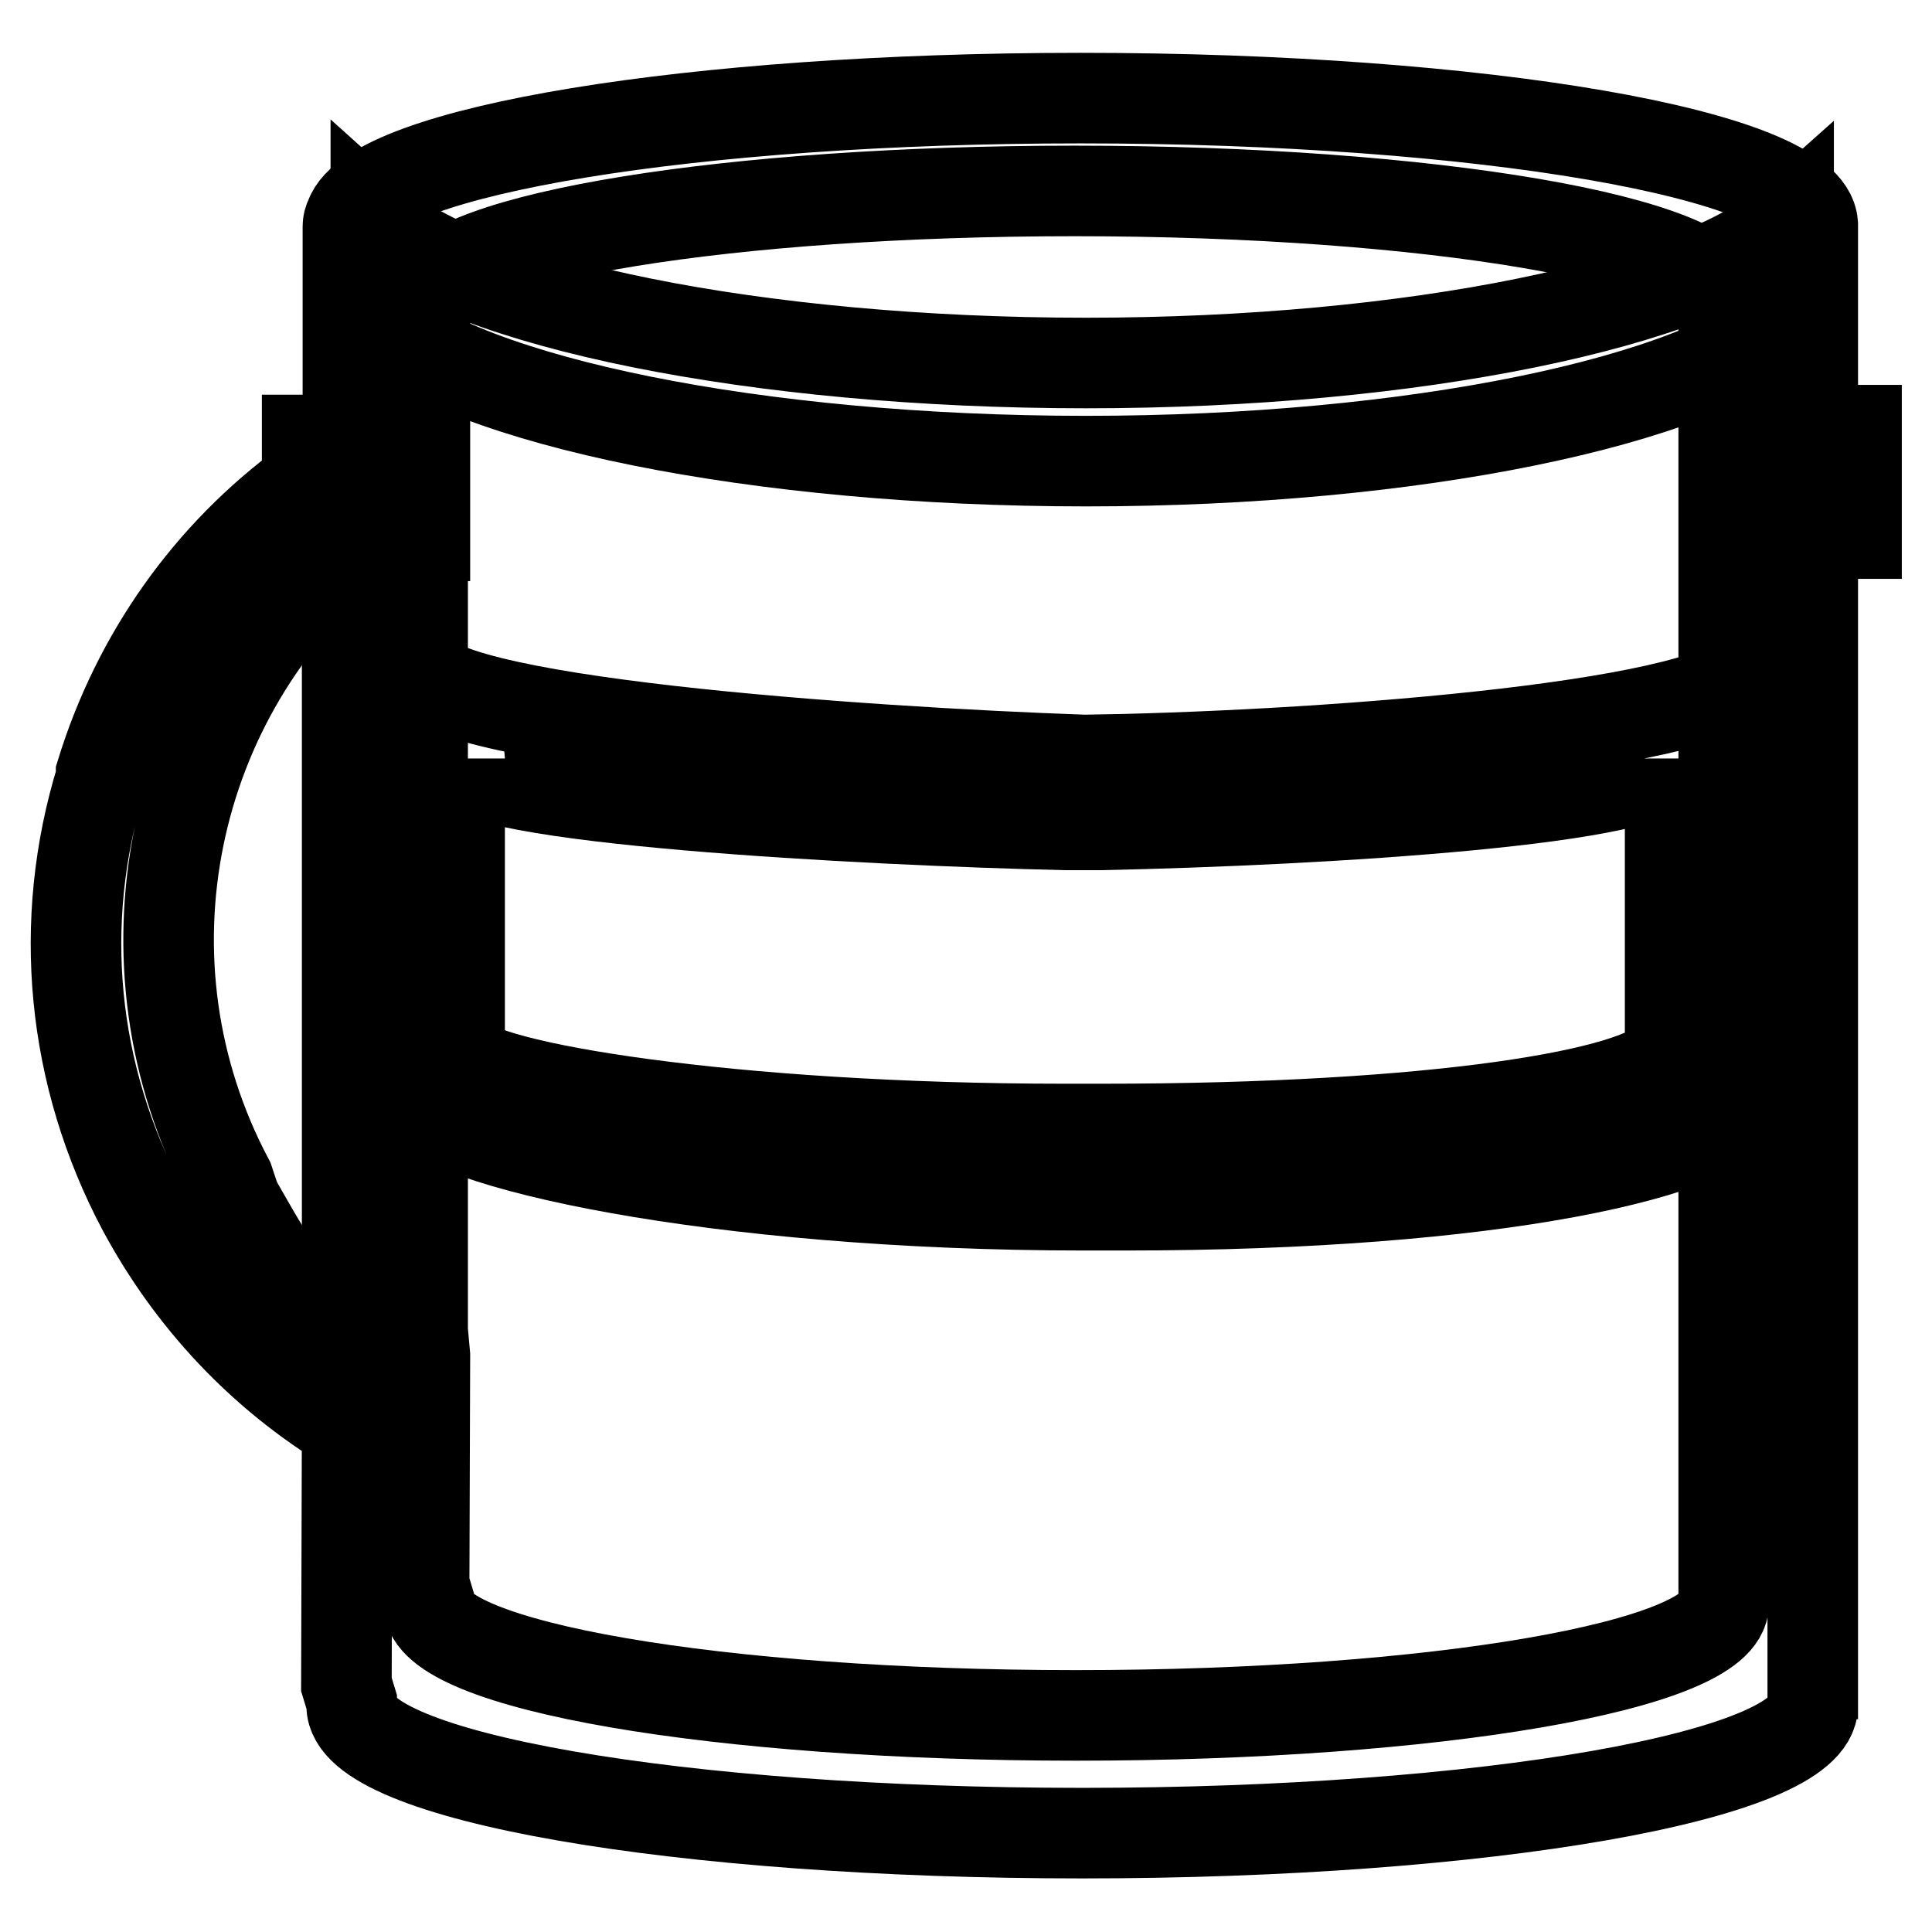 <?xml version="1.0" encoding="utf-8"?>
<!-- Svg Vector Icons : http://www.onlinewebfonts.com/icon -->
<!DOCTYPE svg PUBLIC "-//W3C//DTD SVG 1.1//EN" "http://www.w3.org/Graphics/SVG/1.1/DTD/svg11.dtd">
<svg version="1.1" xmlns="http://www.w3.org/2000/svg" xmlns:xlink="http://www.w3.org/1999/xlink" x="0px" y="0px" viewBox="0 0 256 256" enable-background="new 0 0 256 256" xml:space="preserve">
<g><g><path stroke-width="12" fill-opacity="0" stroke="#000000"  d="M240.3,57h5.7v13.7h-5.7 M237.4,69.1h7.1V58.4h-7.1"/><path stroke-width="12" fill-opacity="0" stroke="#000000"  d="M46.1,64.4V30c0-0.4,0.1-0.8,0.3-1.2C49.6,20,91.7,13,143.2,13c53.2,0,96.4,7.5,97,16.7c0,0,0,0,0,0.1c0,0,0,0.1,0,0.1v0c0,0,0,0,0,0v41.3l0,2v154.6l0-2.3c0,0.2,0,0.3,0,0.5c0,9.3-43.3,16.9-96.8,16.9c-53.4,0-96.8-7.5-96.8-16.9c0-0.2,0-0.3,0-0.5l-0.7-2.3l0.1-34.6L46,185V65.1L46.1,64.4z M56,71v105.3l0.3,3.3l-0.1,30.4l0.6,2c0,0.1,0,0.3,0,0.5c0,8.2,38.4,14.8,85.8,14.8s85.8-6.6,85.8-14.8c0-0.1,0-0.3,0-0.5l0,2V78.2l0-1.8V40.1c0,0,0,0,0,0v0c0,0,0-0.1,0-0.1c0,0,0,0,0,0c-0.5-8.1-38.8-14.7-86-14.7c-45.7,0-83.1,6.1-85.9,13.9c-0.1,0.3-0.2,0.7-0.2,1.6V71H56z"/><path stroke-width="12" fill-opacity="0" stroke="#000000"  d="M149,100.6c32.3-0.8,83.3-5,83.3-12.9v57.7l0,0c-3.8,7.5-34.4,14.3-83.3,14.3h-5.3c-48.9,0-86.1-8.2-88.5-14.3V87.8c0,7.9,59.7,11.9,88.5,12.9L149,100.6L149,100.6z M141.1,109.3c-26.1-0.6-80.2-3.4-80.2-8.8v39.4c2.2,4.1,35.9,9.7,80.2,9.7h4.8c44.3,0,71.9-4.6,75.4-9.7l0,0v-39.4c0,5.4-46.1,8.2-75.4,8.8H141.1L141.1,109.3z"/><path stroke-width="12" fill-opacity="0" stroke="#000000"  d="M46.2,176.8c-8.3-5.3-10-9-15-17.7l-0.9-2.7c-15.4-29-7.7-64.2,16.6-84.4l-1.1-0.1V58.3l-5.1,0v5.7c-13,9.5-22.5,22.9-27.3,38.5v0.6c-5.9,19.1-3.9,39.4,5.5,57.1c6.5,12.1,15.9,22,27.3,28.9"/><path stroke-width="12" fill-opacity="0" stroke="#000000"  d="M237,42.4L237,42.4c-12.2,10.8-49.6,18.7-93.1,18.7c-43.6,0-82-7.9-94.1-18.8v-13c12.1,10.9,50.5,18.8,94.1,18.8c43.5,0,81-7.9,93.1-18.7V42.4"/></g></g>
</svg>